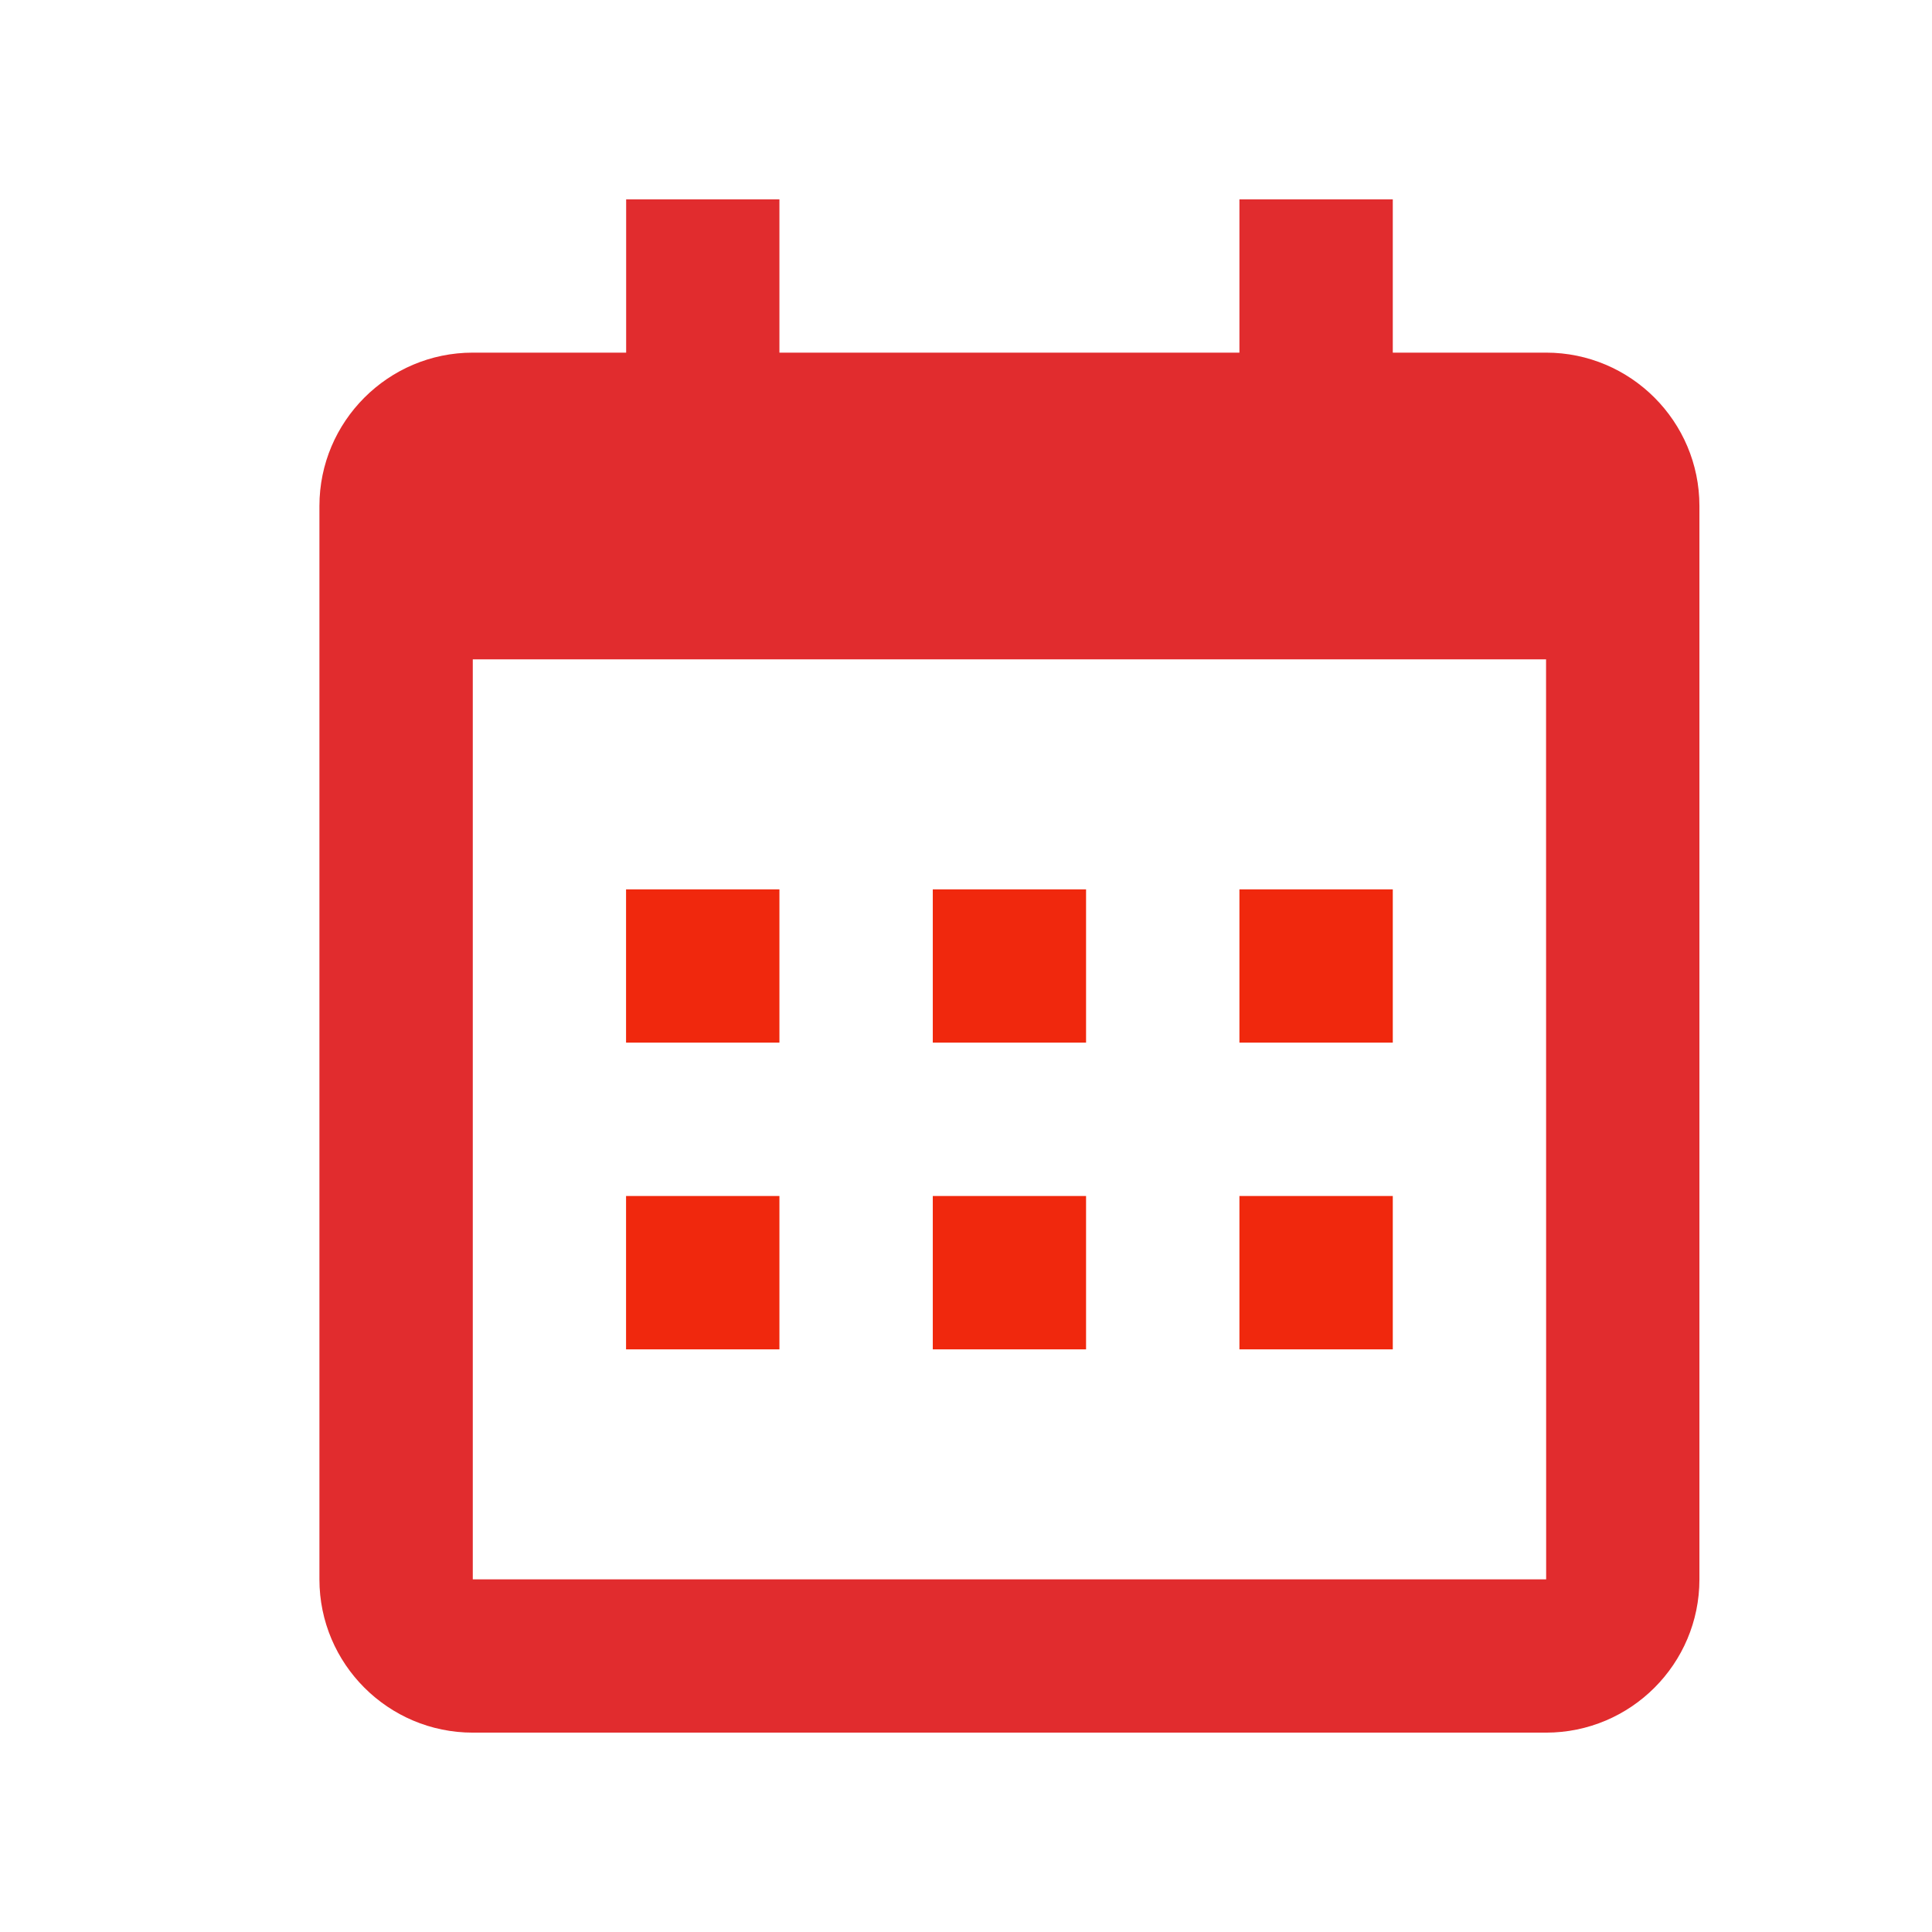 <svg width="20"  viewBox="0 0 21 20" fill="none" xmlns="http://www.w3.org/2000/svg">
                        <path d="M6.805 9.167H8.472V10.833H6.805V9.167ZM6.805 12.5H8.472V14.167H6.805V12.5ZM10.139 9.167H11.805V10.833H10.139V9.167ZM10.139 12.5H11.805V14.167H10.139V12.5ZM13.472 9.167H15.139V10.833H13.472V9.167ZM13.472 12.5H15.139V14.167H13.472V12.5Z" fill="#F0280D"/>
                        <path d="M5.139 18.333H16.805C17.725 18.333 18.472 17.586 18.472 16.667V5C18.472 4.081 17.725 3.333 16.805 3.333H15.139V1.667H13.472V3.333H8.472V1.667H6.806V3.333H5.139C4.22 3.333 3.472 4.081 3.472 5V16.667C3.472 17.586 4.22 18.333 5.139 18.333ZM16.805 6.667L16.806 16.667H5.139V6.667H16.805Z" fill="#e12c2e"/>
                    </svg>